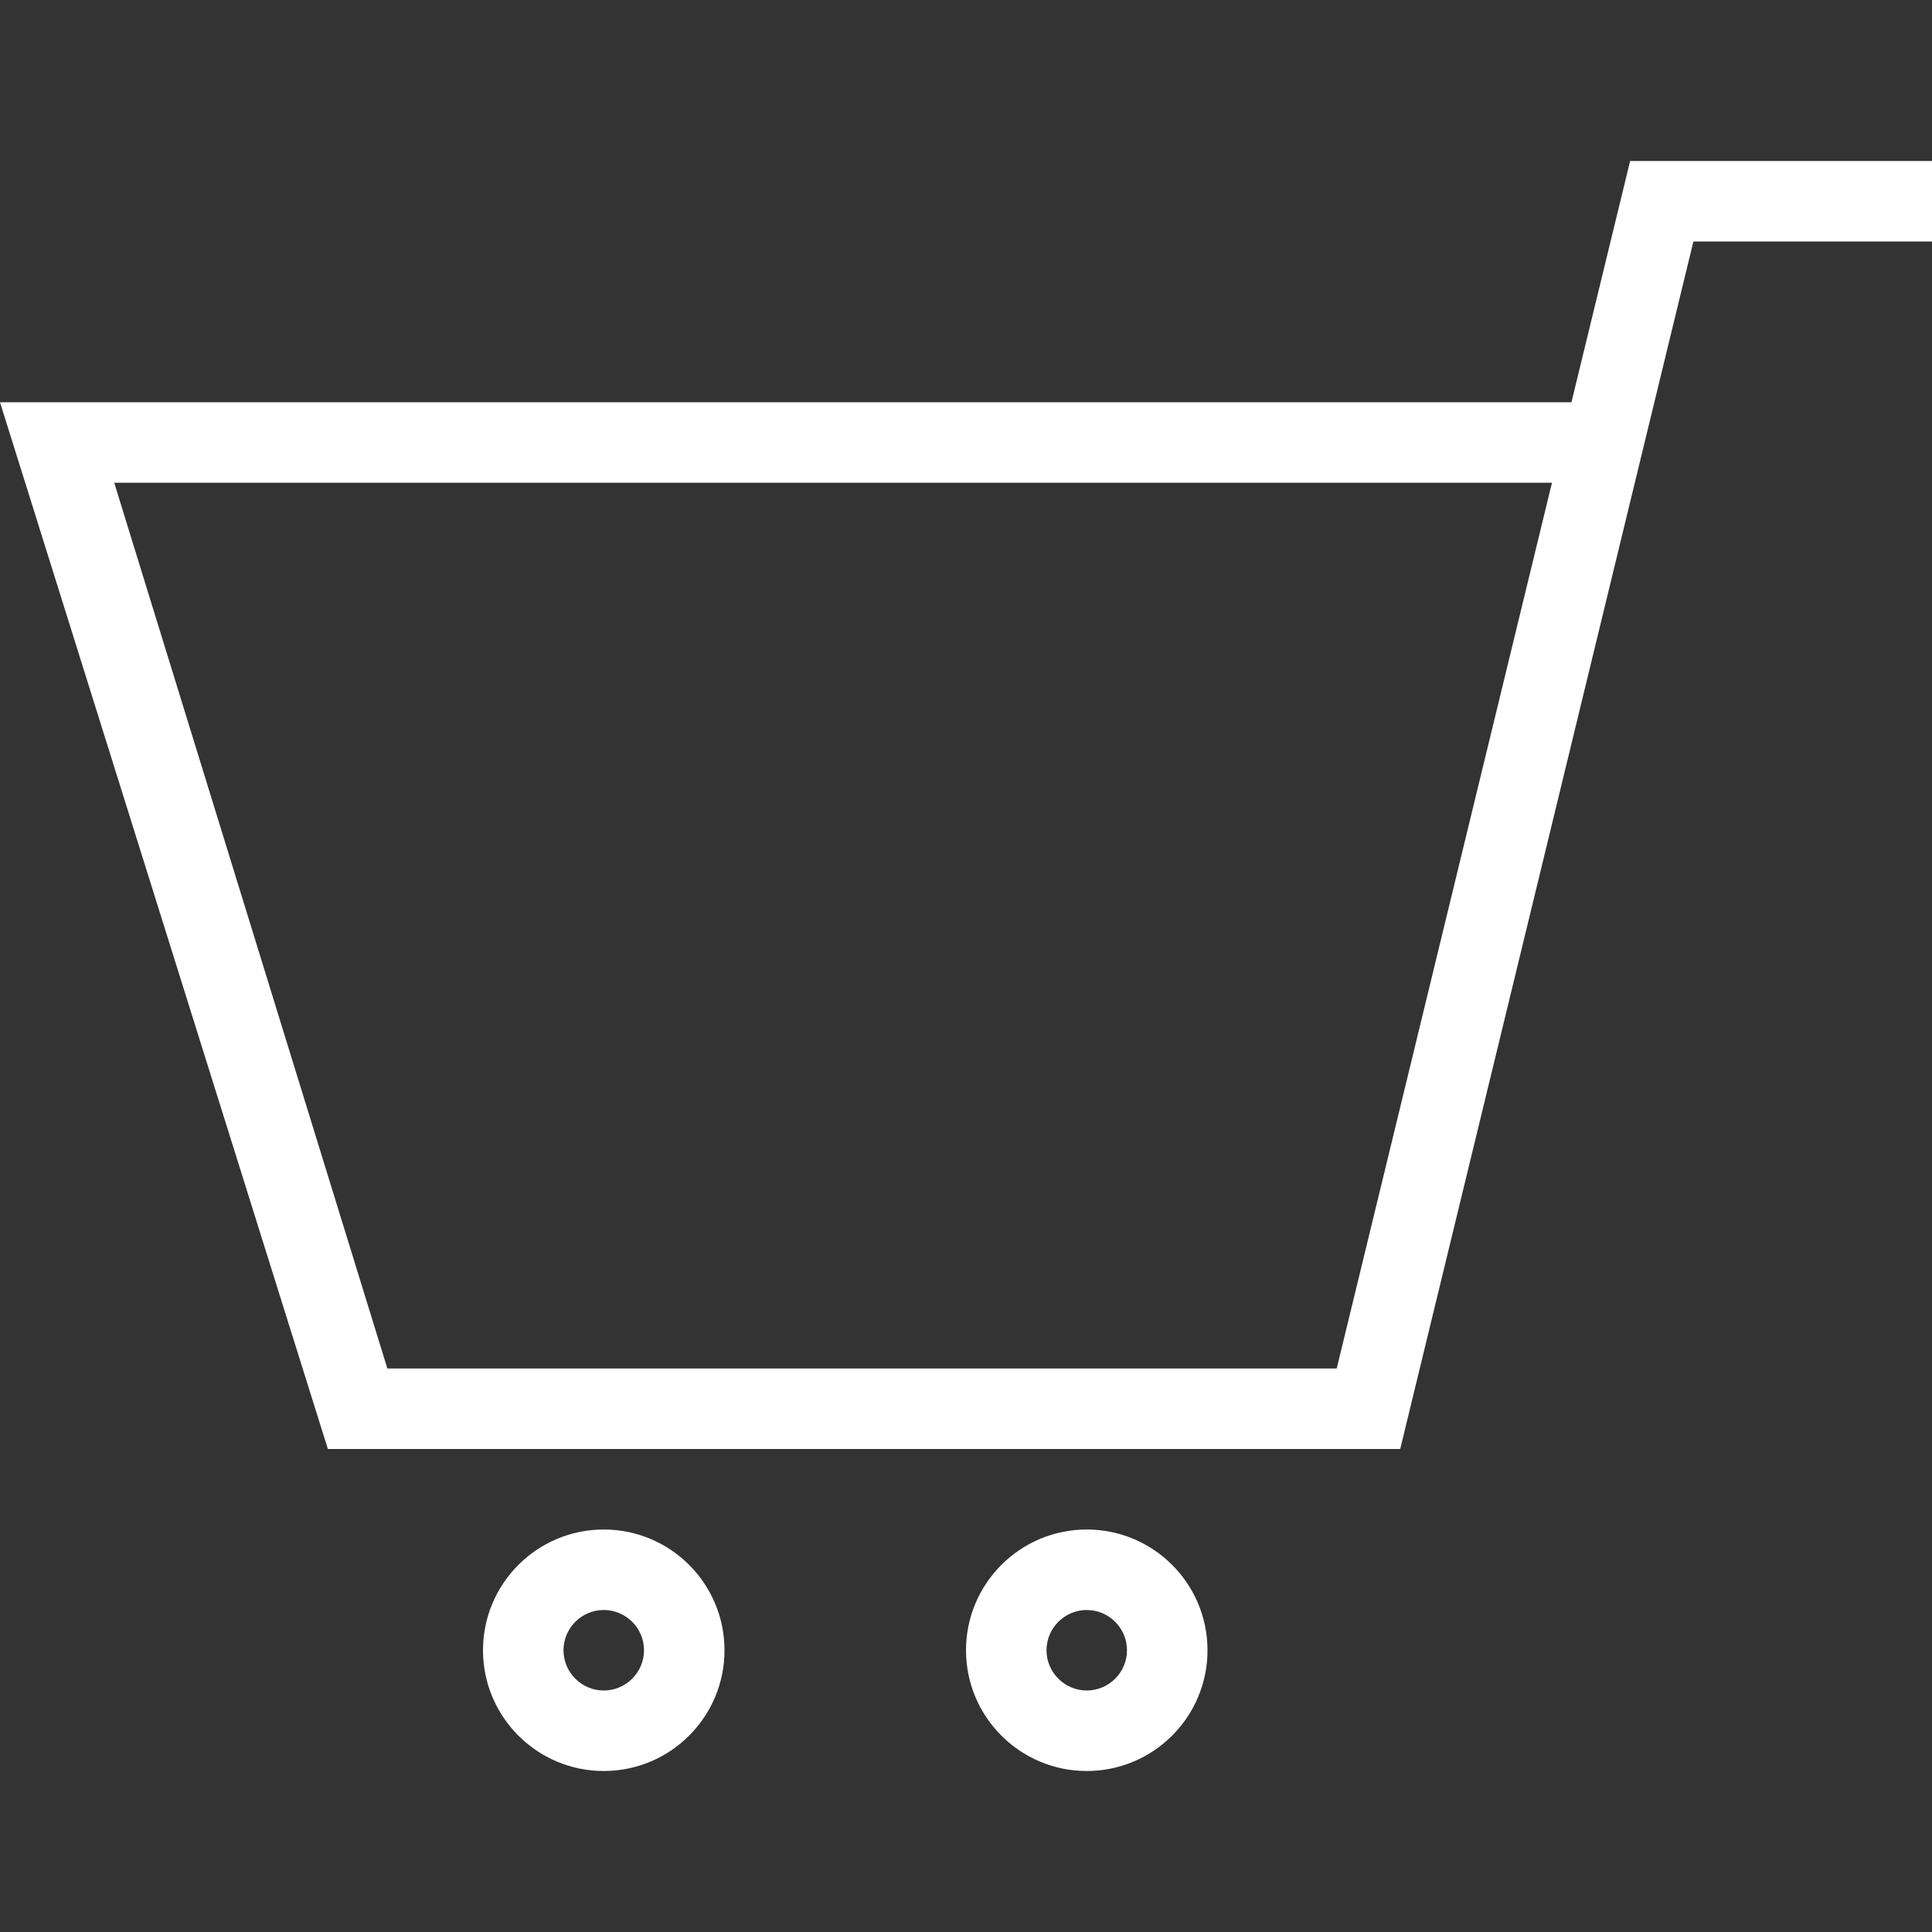 <?xml version="1.0" encoding="utf-8"?>
<!-- Generator: Adobe Illustrator 15.1.0, SVG Export Plug-In  -->
<!DOCTYPE svg PUBLIC "-//W3C//DTD SVG 1.1//EN" "http://www.w3.org/Graphics/SVG/1.1/DTD/svg11.dtd">
<svg version="1.1"
	 xmlns="http://www.w3.org/2000/svg" xmlns:xlink="http://www.w3.org/1999/xlink" xmlns:a="http://ns.adobe.com/AdobeSVGViewerExtensions/3.0/"
	 x="0px" y="0px" width="24px" height="24px" viewBox="0 -2 24 24" enable-background="new 0 -2 24 24" xml:space="preserve">
<rect x="0" y="-2" width="24" height="24" fill="#333333" stroke="none"/>
<defs>
</defs>
<path fill="#FFFFFF" d="M13.5,19c-0.275,0-0.5-0.225-0.5-0.5s0.225-0.5,0.5-0.5s0.5,0.225,0.5,0.5S13.775,19,13.5,19 M13.5,17
	c-0.828,0-1.5,0.672-1.5,1.5s0.672,1.5,1.5,1.5s1.5-0.672,1.5-1.5S14.328,17,13.5,17 M7.5,19C7.224,19,7,18.775,7,18.5
	S7.224,18,7.5,18S8,18.225,8,18.5S7.776,19,7.5,19 M7.5,17C6.672,17,6,17.672,6,18.5S6.672,20,7.5,20S9,19.328,9,18.5
	S8.328,17,7.5,17 M24,1h-2.964l-3.642,15H4.073L0,2.997h19.521L20.25,0H24V1z M1.419,3.997L4.812,15h11.793l2.674-11.003H1.419z"/>
</svg>

